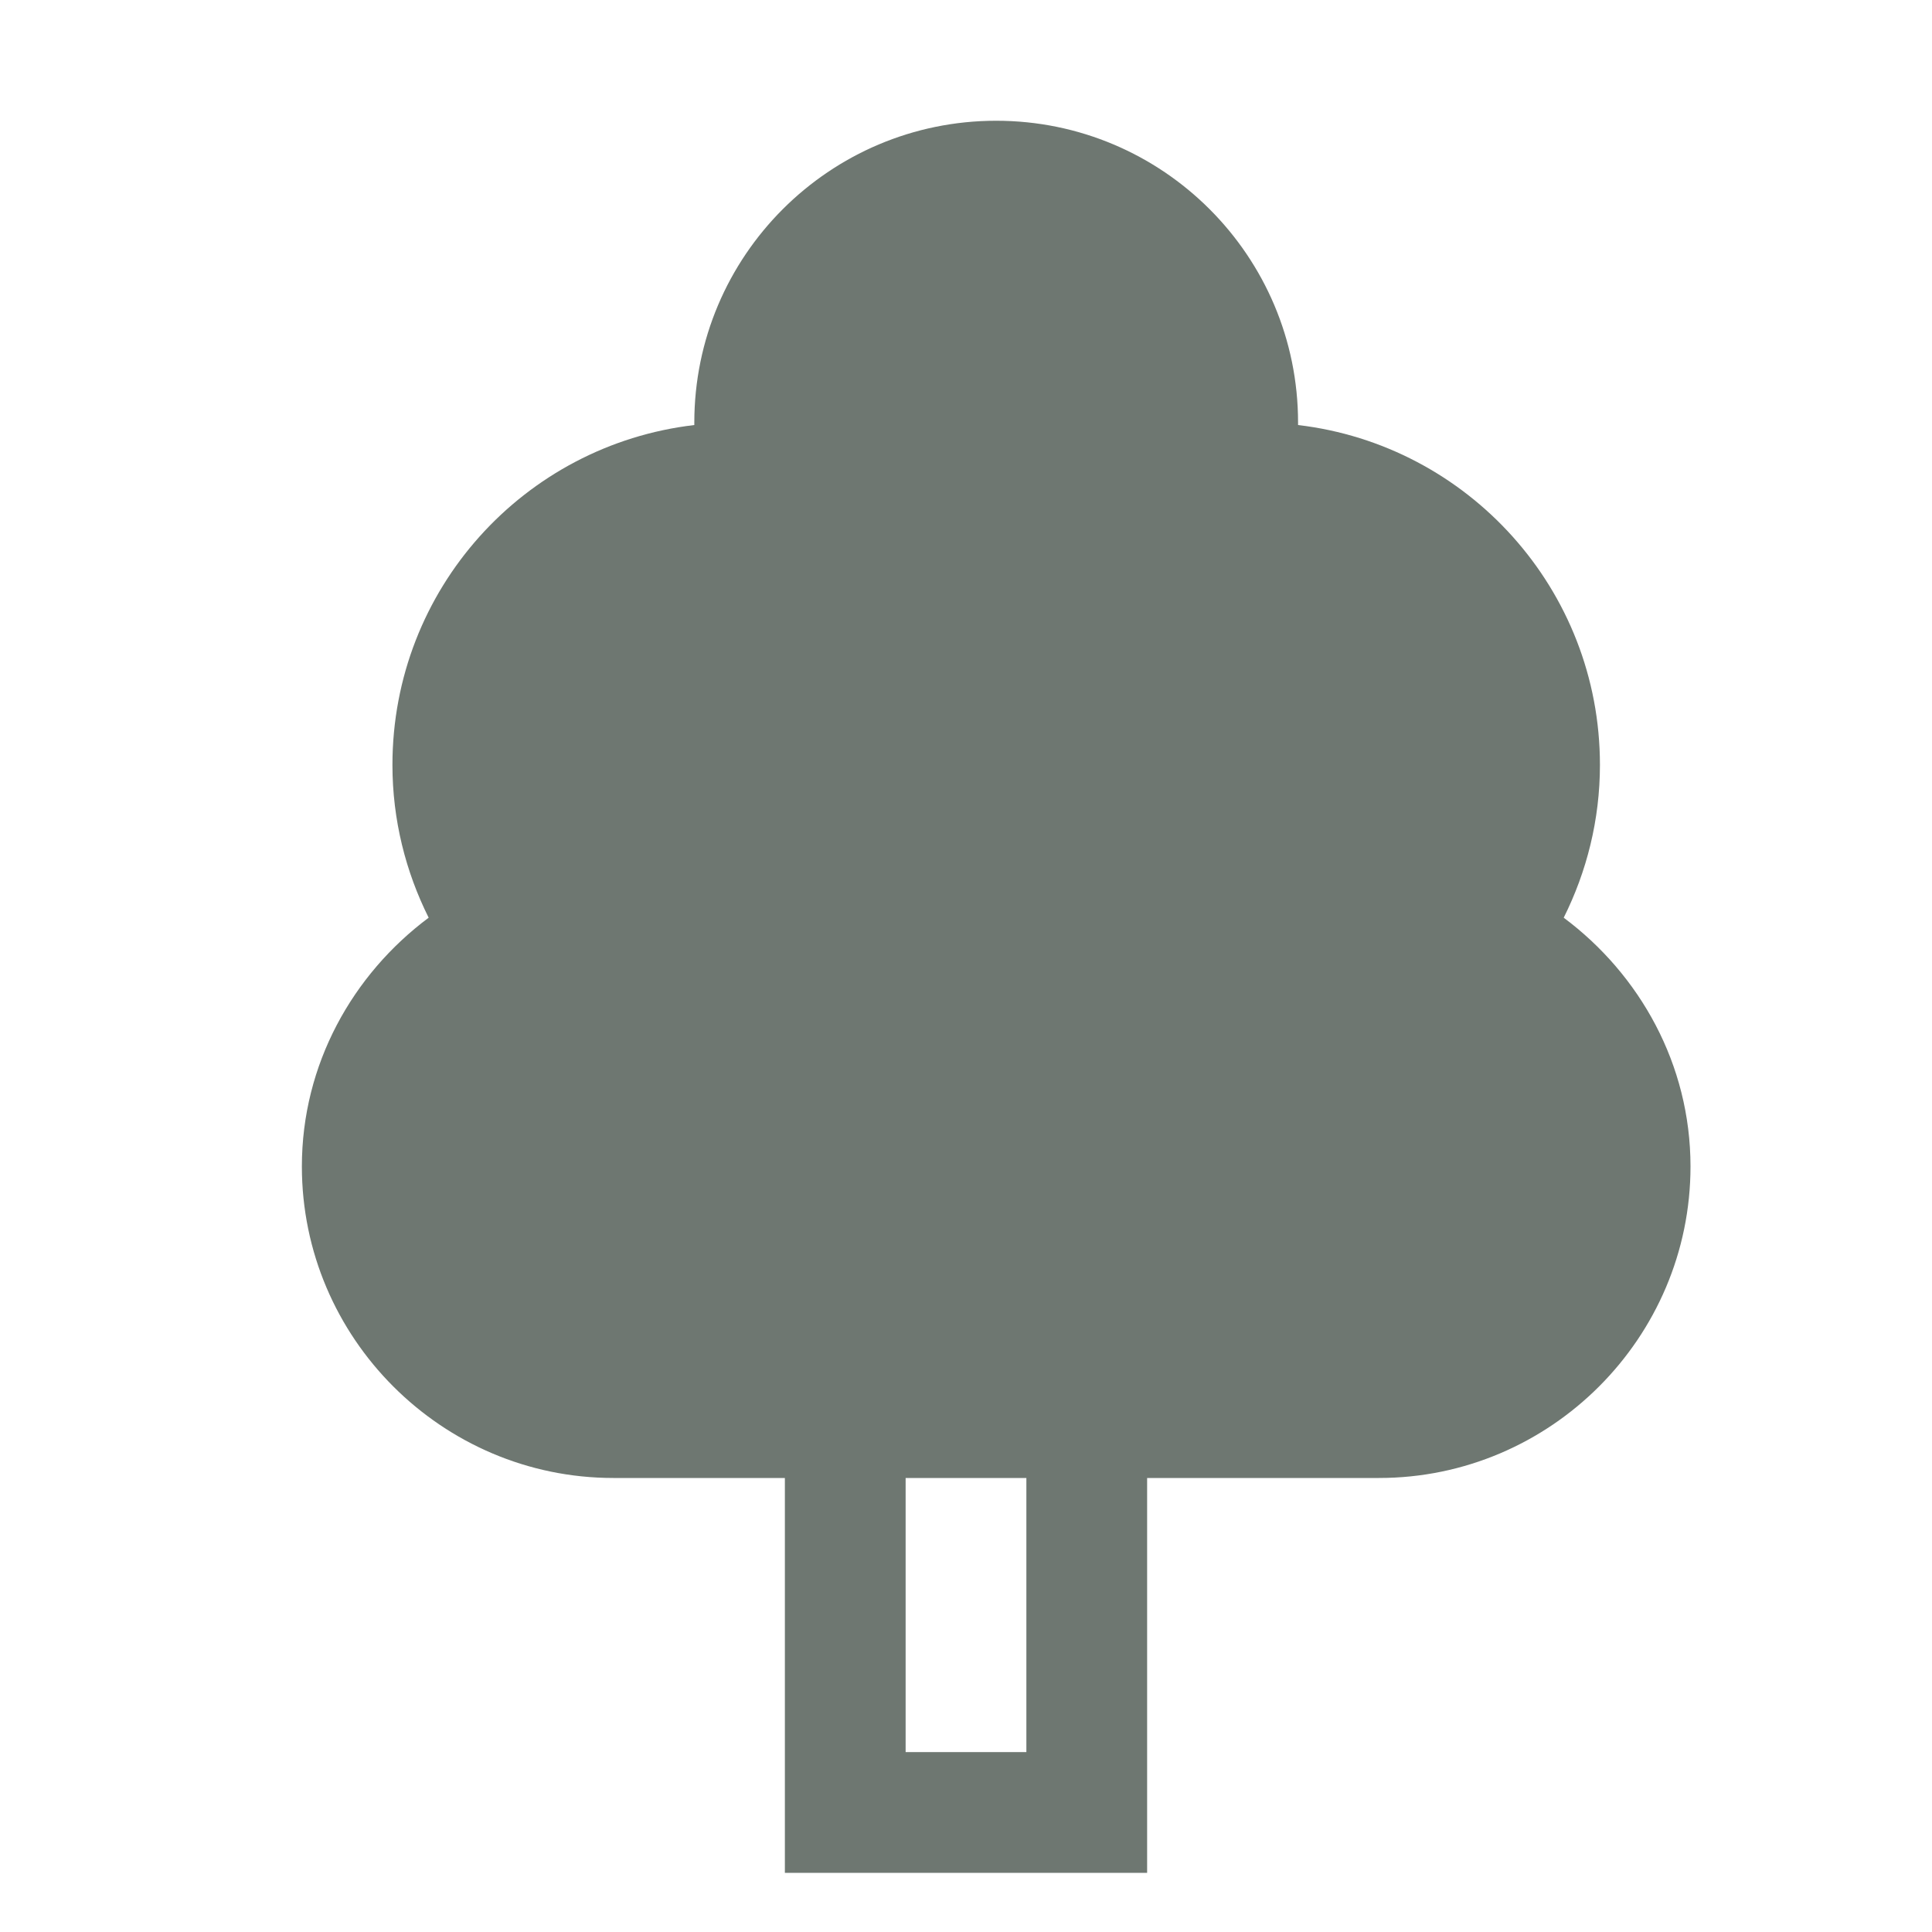 <?xml version="1.0" encoding="UTF-8"?> <svg xmlns="http://www.w3.org/2000/svg" viewBox="0 0 32.00 32.00" data-guides="{&quot;vertical&quot;:[],&quot;horizontal&quot;:[]}"><defs></defs><path fill="#6e7771" stroke="none" fill-opacity="1" stroke-width="1" stroke-opacity="1" color="rgb(51, 51, 51)" id="tSvg4a31f2e31f" title="Path 1" d="M26.5 12.67C26.5 13.58 26.28 14.44 25.9 15.2C27.16 16.14 28 17.63 28 19.32C28 22.16 25.68 24.48 22.84 24.48C21.56 24.48 20.28 24.48 19 24.48C19 26.66 19 28.84 19 31.02C17 31.02 15 31.02 13 31.02C13 28.84 13 26.66 13 24.48C12.053 24.48 11.107 24.48 10.16 24.48C7.32 24.48 5 22.16 5 19.32C5 17.63 5.84 16.14 7.1 15.2C6.72 14.44 6.5 13.58 6.5 12.67C6.5 9.76 8.68 7.37 11.5 7.04C11.5 7.027 11.5 7.013 11.5 7C11.5 4.24 13.74 2 16.5 2C19.26 2 21.5 4.24 21.5 7C21.5 7.013 21.5 7.027 21.5 7.04C24.31 7.37 26.5 9.76 26.5 12.67ZM15 24.48C15 25.993 15 27.507 15 29.02C15.667 29.02 16.333 29.02 17 29.02C17 27.507 17 25.993 17 24.48C16.333 24.48 15.667 24.48 15 24.48Z"></path></svg> 